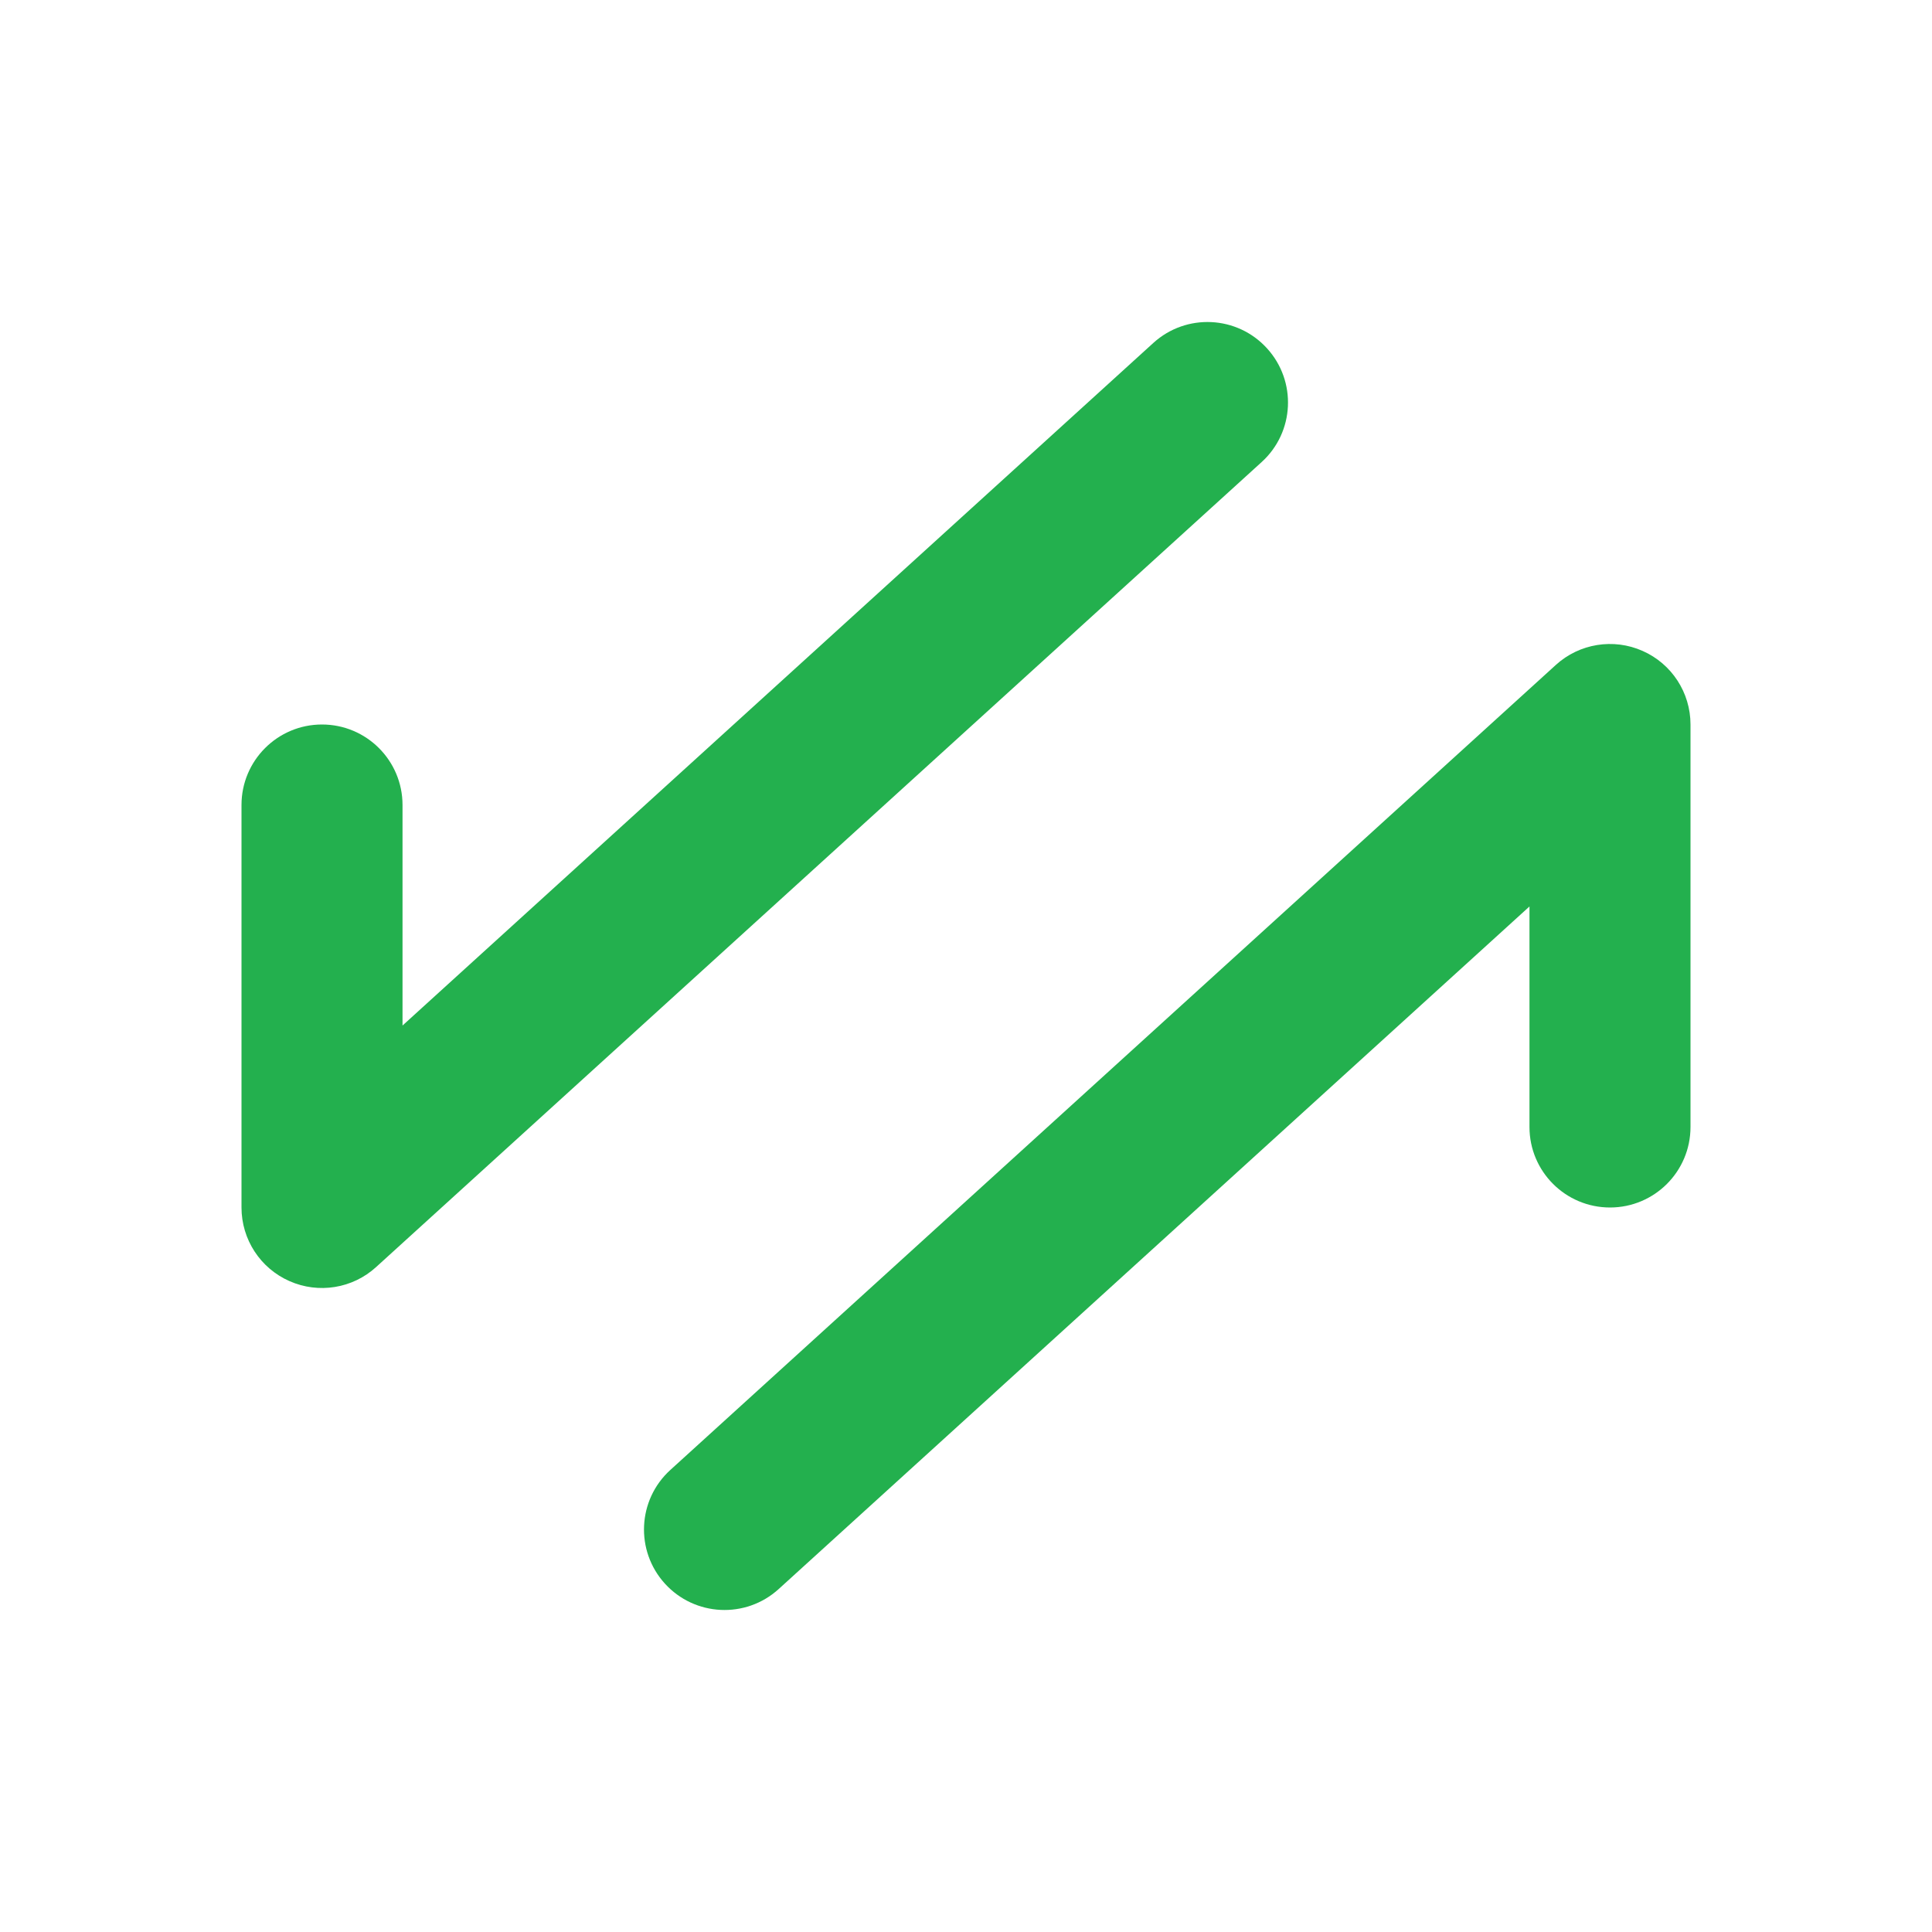 <svg width="32" height="32" viewBox="0 0 32 32" fill="none" xmlns="http://www.w3.org/2000/svg">
<path fill-rule="evenodd" clip-rule="evenodd" d="M27.206 10.781C27.689 10.994 28 11.472 28 12V18.667C28 19.403 27.403 20 26.667 20C25.93 20 25.333 19.403 25.333 18.667V15.014L12.897 26.32C12.352 26.815 11.509 26.775 11.013 26.23C10.518 25.685 10.558 24.842 11.103 24.347L25.77 11.013C26.16 10.658 26.724 10.567 27.206 10.781Z" fill="#23B04E"/>
<path fill-rule="evenodd" clip-rule="evenodd" d="M4.794 21.219C4.311 21.006 4 20.528 4 20V13.333C4 12.597 4.597 12 5.333 12C6.07 12 6.667 12.597 6.667 13.333V16.986L19.103 5.68C19.648 5.185 20.491 5.225 20.986 5.77C21.482 6.315 21.442 7.158 20.897 7.653L6.23 20.986C5.84 21.342 5.277 21.433 4.794 21.219Z" fill="#23B04E"/>
</svg>
